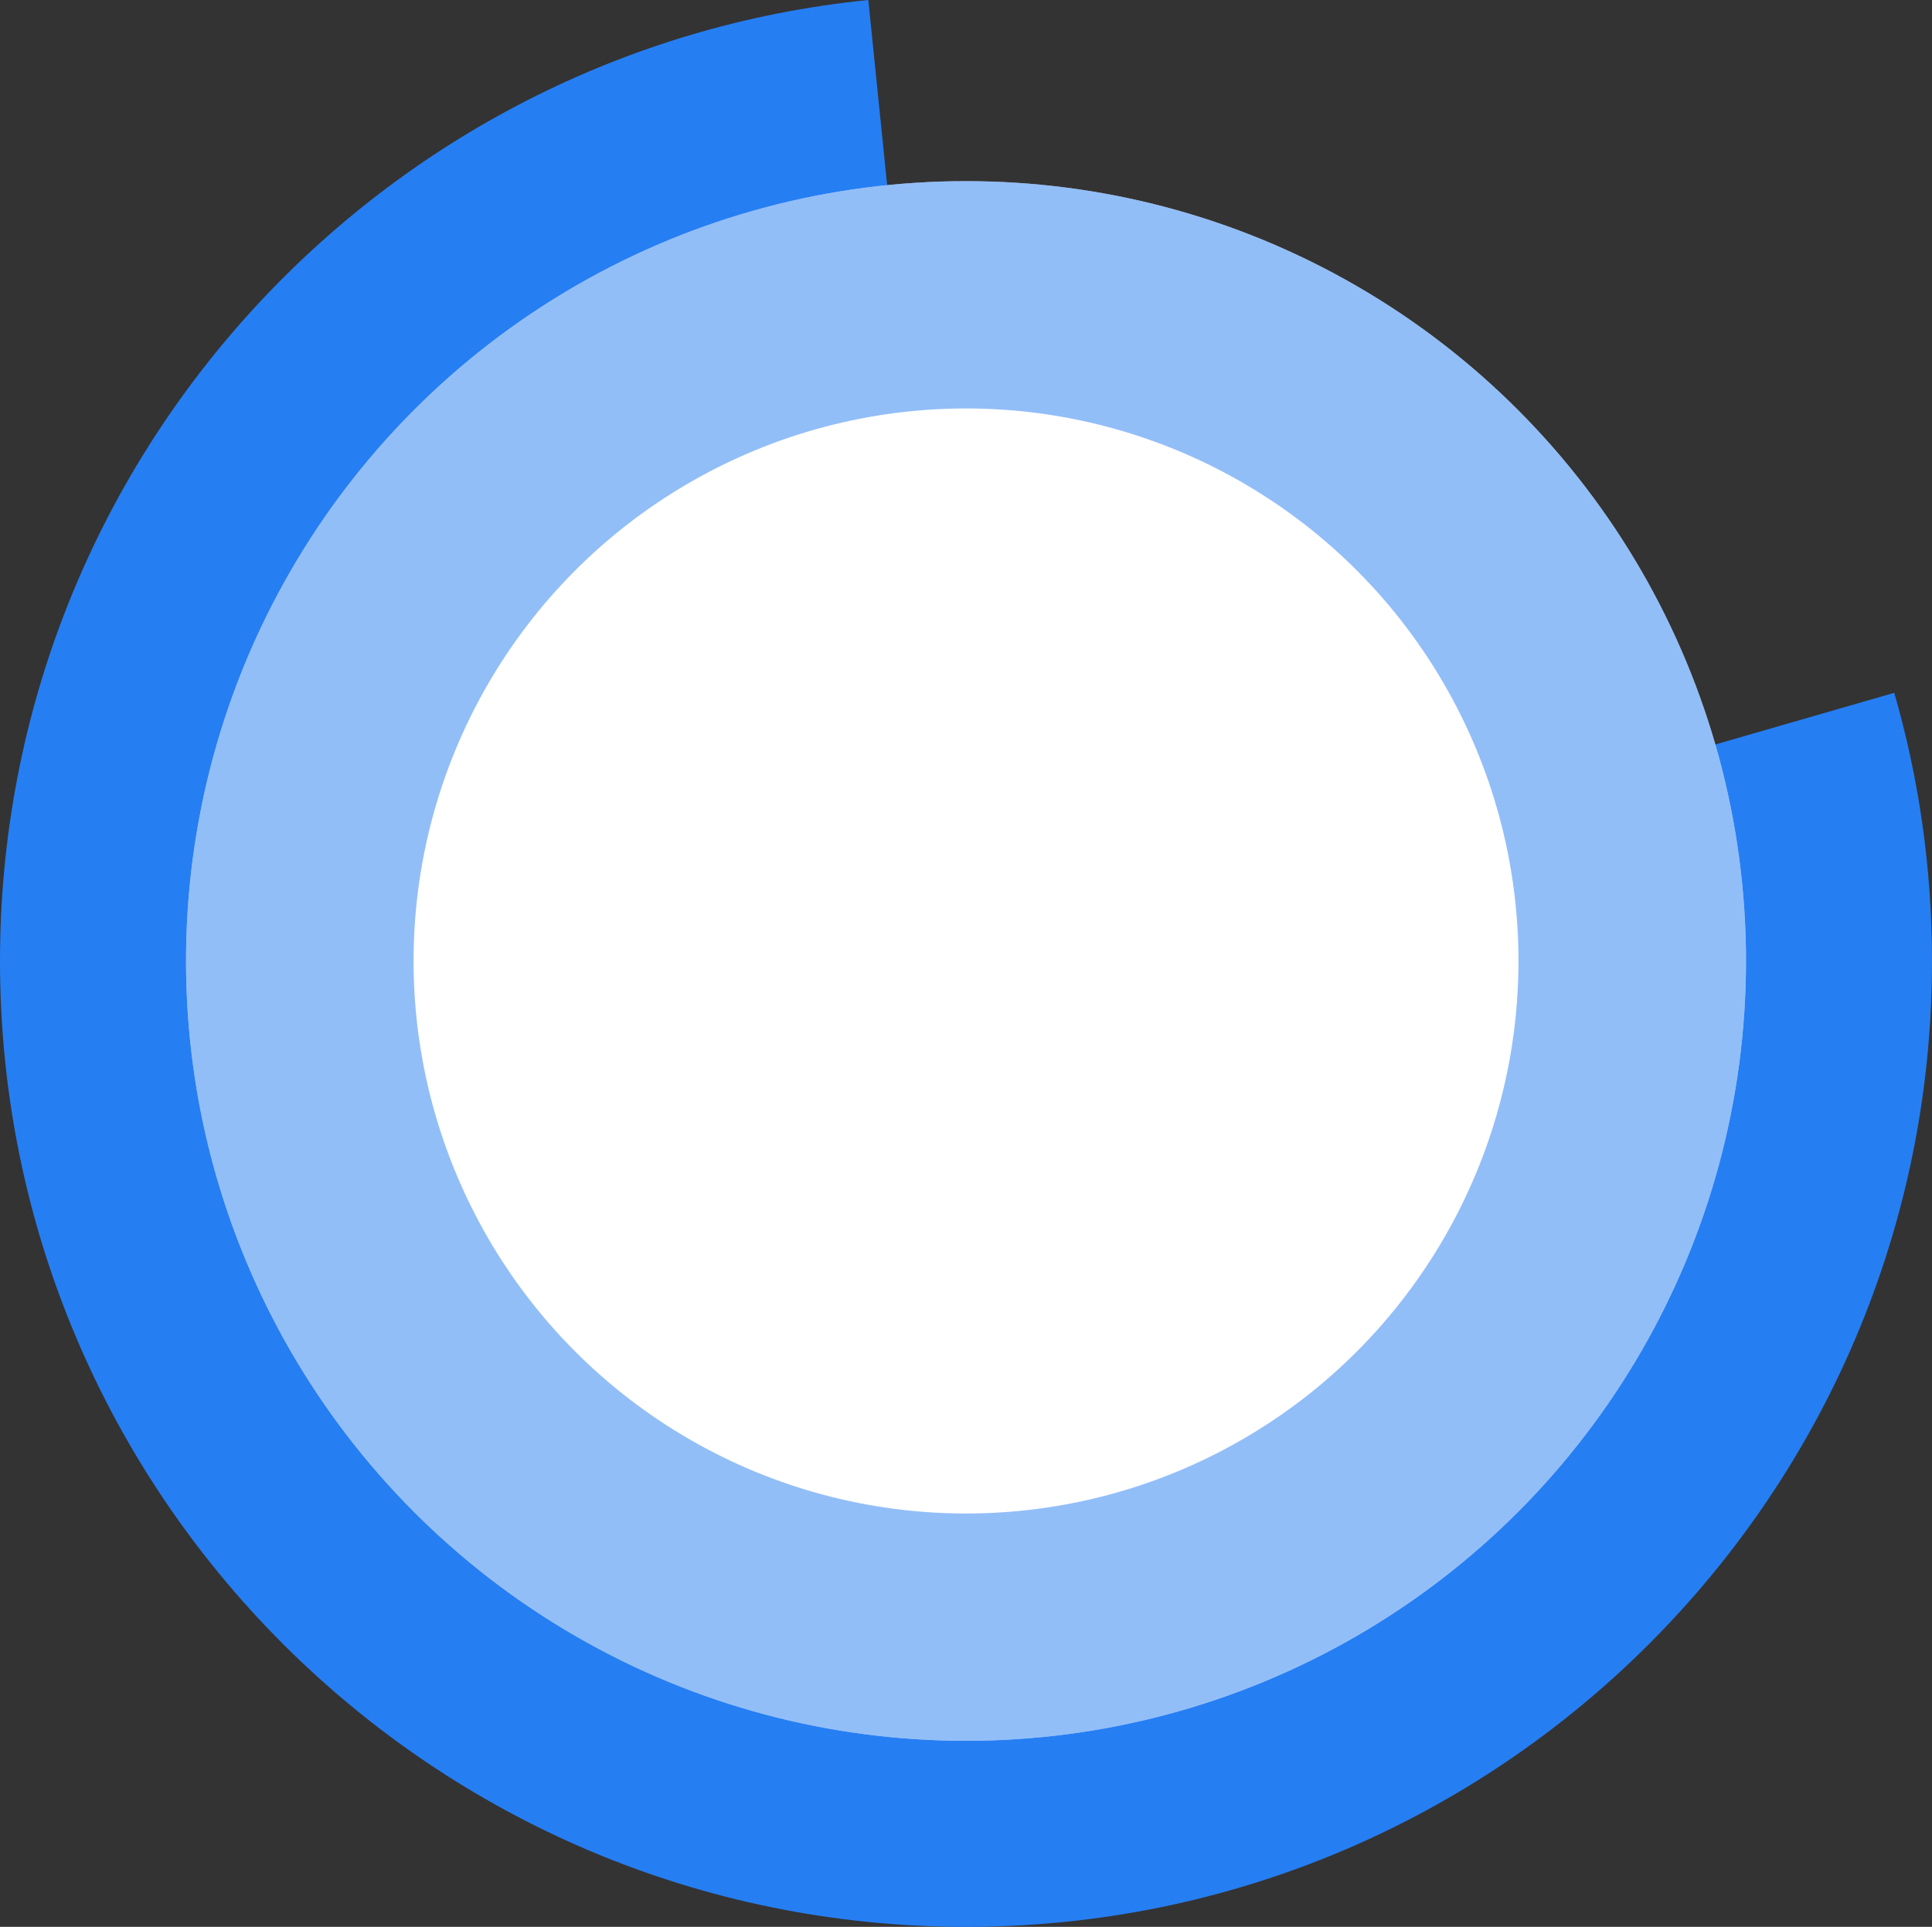 <?xml version="1.0" encoding="UTF-8"?> <svg xmlns="http://www.w3.org/2000/svg" id="Layer_2" data-name="Layer 2" viewBox="0 0 433.47 432.4"><rect x="0" y="0" width="433.47" height="432.4" fill="#333333" stroke="none"/> <defs> <style> .cls-1 { opacity: .5; } .cls-1, .cls-2, .cls-3 { stroke-width: 0px; } .cls-1, .cls-3 { fill: #267ef3; } .cls-2 { fill: #fff; } </style> </defs> <g id="OBJECTS"> <g> <path class="cls-3" d="m433.47,215.65c0,119.7-97.02,216.75-216.72,216.75S0,335.35,0,215.65C0,103.35,85.42,11,194.82,0l7.23,71.12c-73.3,7.38-130.53,69.28-130.53,144.52,0,80.23,65.02,145.25,145.23,145.25s145.2-65.02,145.2-145.25c0-14-1.98-27.52-5.67-40.32l68.72-19.85c5.52,19.1,8.47,39.3,8.47,60.17Z"></path> <circle class="cls-2" cx="216.74" cy="215.65" r="175"></circle> <circle class="cls-1" cx="216.74" cy="215.65" r="175"></circle> <ellipse class="cls-2" cx="216.74" cy="215.65" rx="123.95" ry="123.99"></ellipse> </g> </g> </svg> 